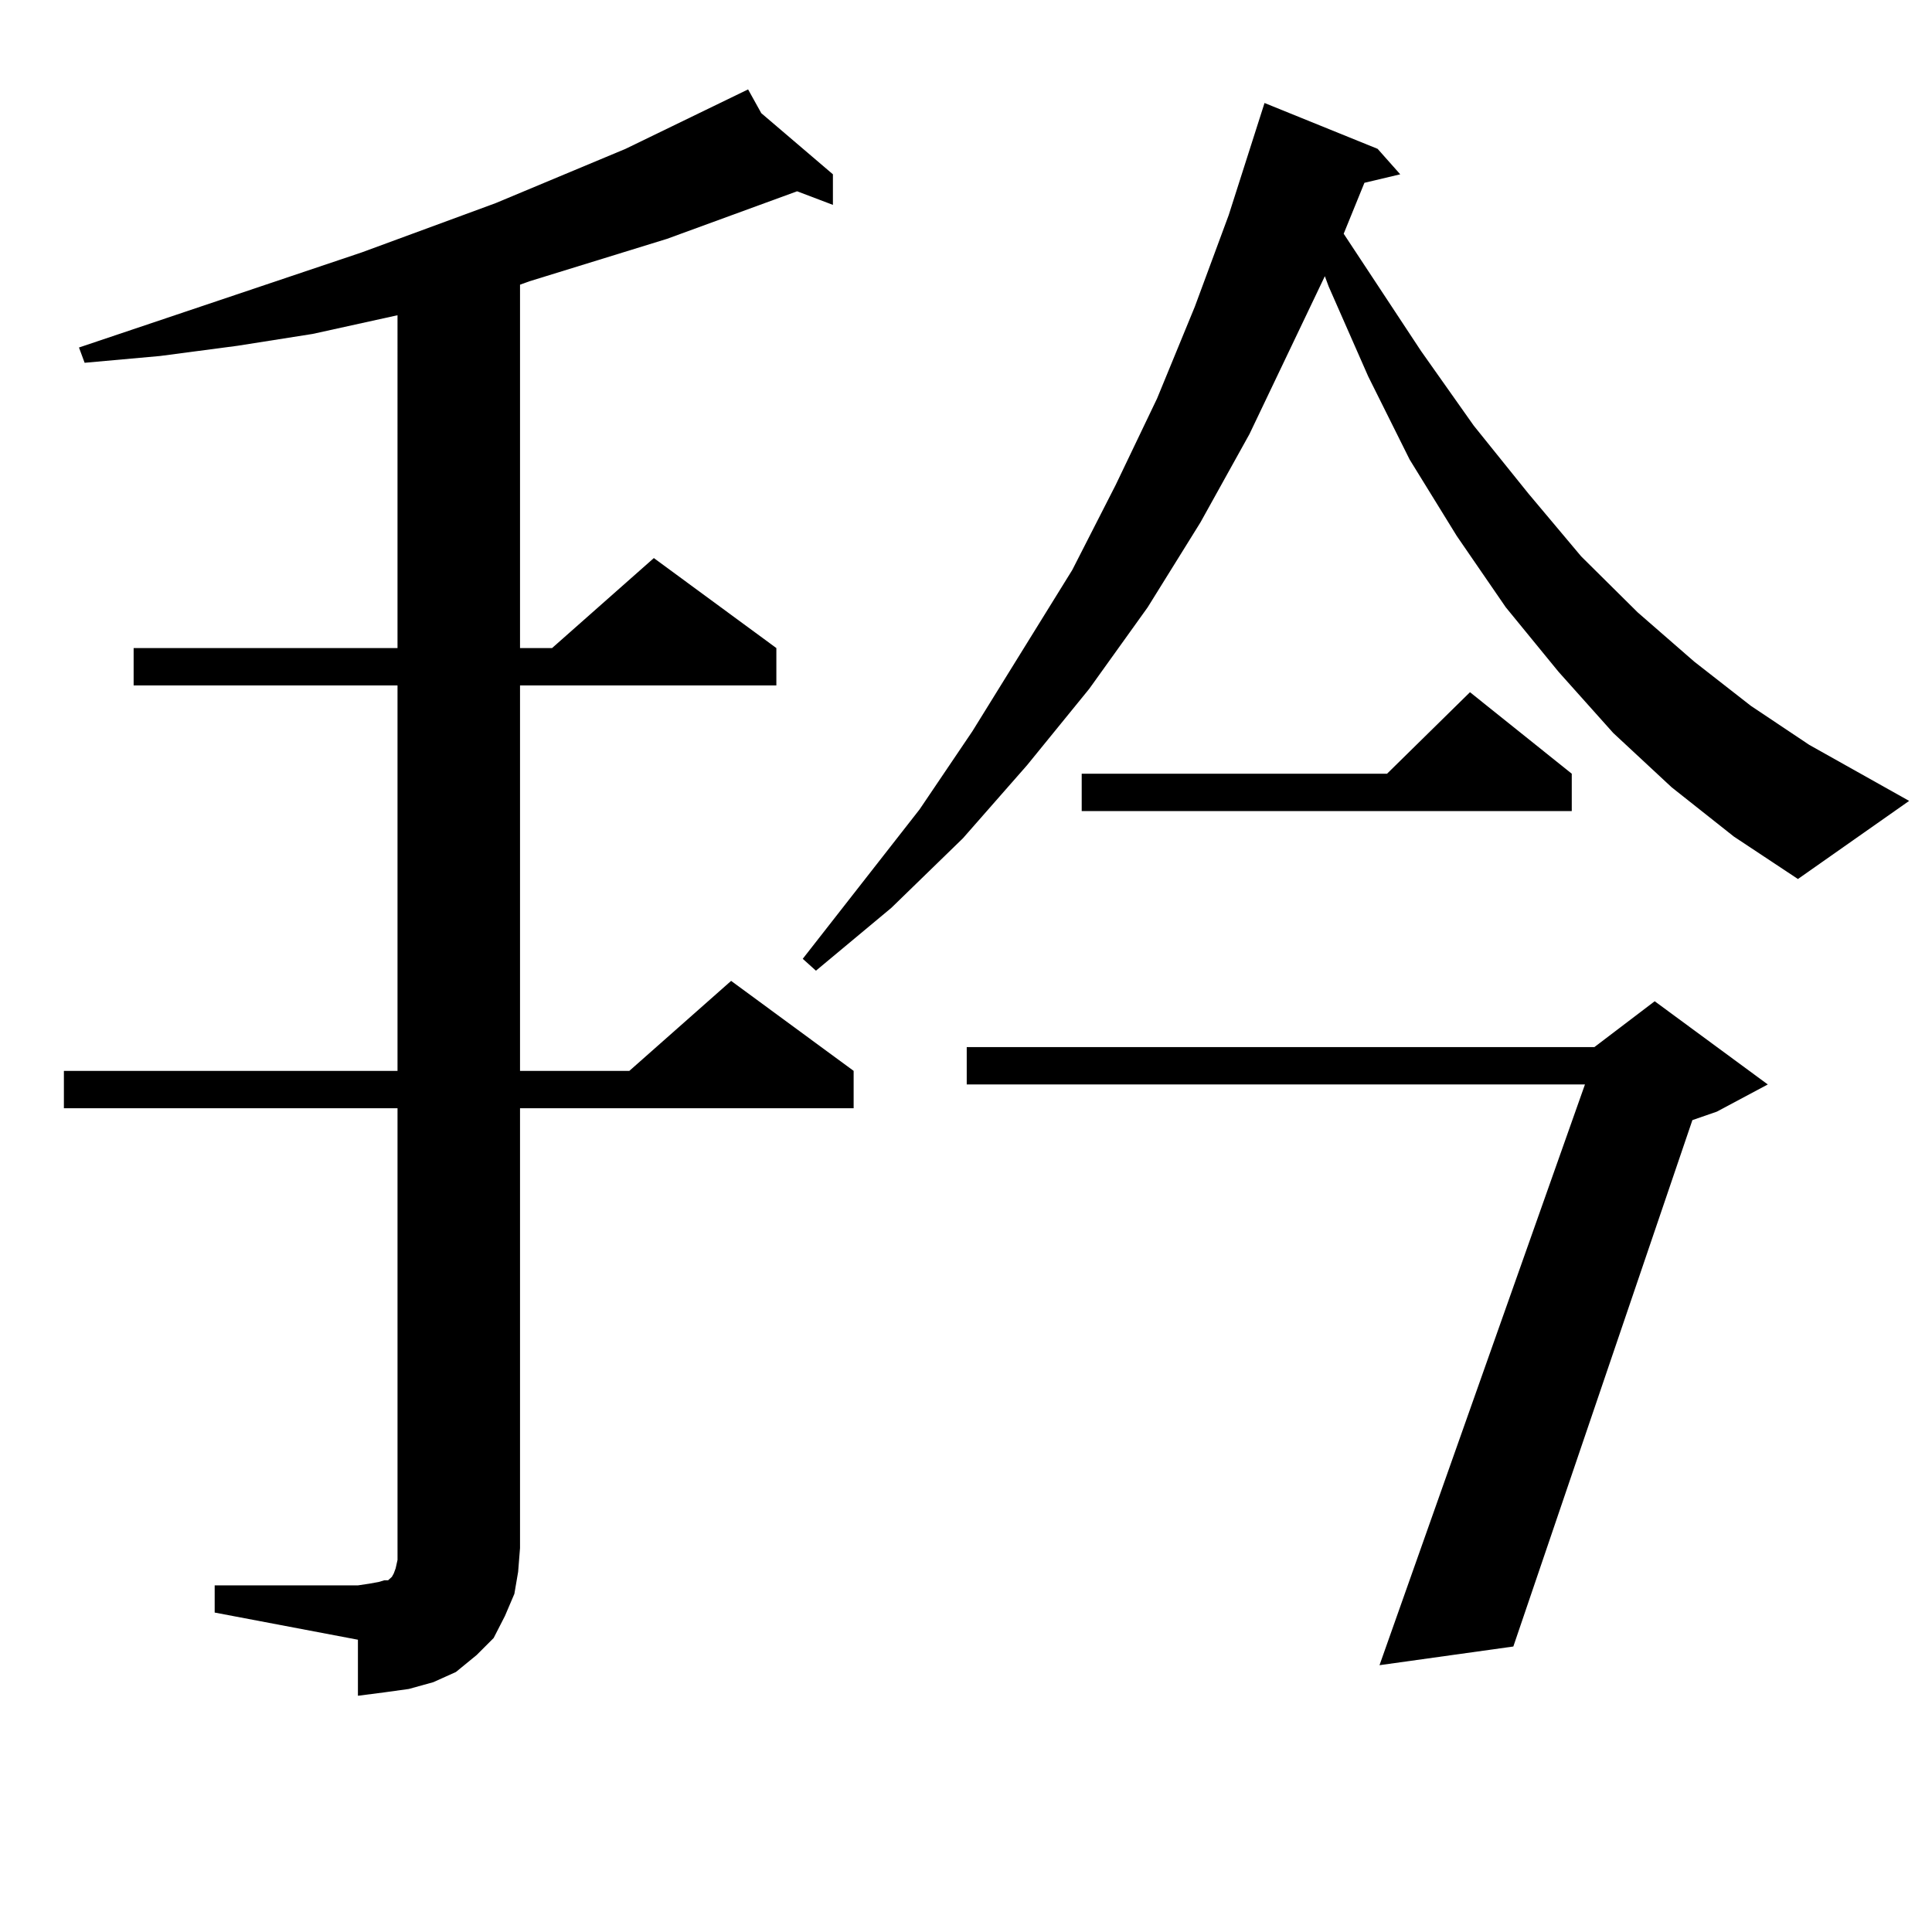 <?xml version="1.0" encoding="utf-8"?>
<!-- Generator: Adobe Illustrator 16.0.0, SVG Export Plug-In . SVG Version: 6.00 Build 0)  -->
<!DOCTYPE svg PUBLIC "-//W3C//DTD SVG 1.1//EN" "http://www.w3.org/Graphics/SVG/1.1/DTD/svg11.dtd">
<svg version="1.1" id="图层_1" xmlns="http://www.w3.org/2000/svg" xmlns:xlink="http://www.w3.org/1999/xlink" x="0px" y="0px"
	 width="1000px" height="1000px" viewBox="0 0 1000 1000" enable-background="new 0 0 1000 1000" xml:space="preserve">
<path d="M111.119,820.59h74.145l5.854-0.879l4.878-0.879l2.927-0.879h1.951l0.976-0.879l0.976-0.879l0.976-1.758l0.976-2.637
	l0.976-4.395v-6.152V573.617H33.072v-19.336h172.679V354.769H69.169v-19.336h136.582V163.168l-43.901,9.668l-39.023,6.152
	l-39.999,5.273l-39.023,3.516l-2.927-7.91l146.338-49.219l69.267-25.488l67.315-28.125l63.413-30.762l6.829,12.305l37.072,31.641
	v15.82l-18.536-7.031l-67.315,24.609l-71.218,21.973l-4.878,1.758v188.086h16.585l52.682-46.582l63.413,46.582v19.336h-132.68
	v199.512h56.584l52.682-46.582l63.413,46.582v19.336H269.164v227.637l-0.976,12.305l-1.951,11.426l-4.878,11.426l-5.854,11.426
	l-8.78,8.789l-10.731,8.789l-11.707,5.273l-12.683,3.516l-12.683,1.758l-13.658,1.758v-29.004l-74.145-14.063V820.59z
	 M865.247,407.504l-30.243-28.125l-28.292-31.641l-27.316-33.398l-25.365-36.914l-24.39-39.551l-21.463-43.066l-20.487-46.582
	l-1.951-5.273l-39.023,81.738l-25.365,45.703l-27.316,43.945l-30.243,42.188l-32.194,39.551l-33.17,37.793l-37.072,36.035
	l-39.023,32.52l-6.829-6.152l60.486-77.344l27.316-40.43l51.706-83.496l22.438-43.945l21.463-44.824l19.512-47.461l17.561-47.461
	l18.536-58.008l58.535,23.73l11.707,13.184l-18.536,4.395l-10.731,26.367l39.999,60.645l27.316,38.672l28.292,35.156l27.316,32.52
	l29.268,29.004l29.268,25.488l29.268,22.852l30.243,20.215l51.706,29.004l-57.56,40.43l-33.17-21.973L865.247,407.504z
	 M915.002,561.312l-26.341,14.063l-12.683,4.395L783.298,852.23l-69.267,9.668L820.37,561.312H500.378v-19.336h324.87l31.219-23.73
	L915.002,561.312z M813.541,400.472v19.336H559.889v-19.336h158.045l42.926-42.188L813.541,400.472z"/>
</svg>
